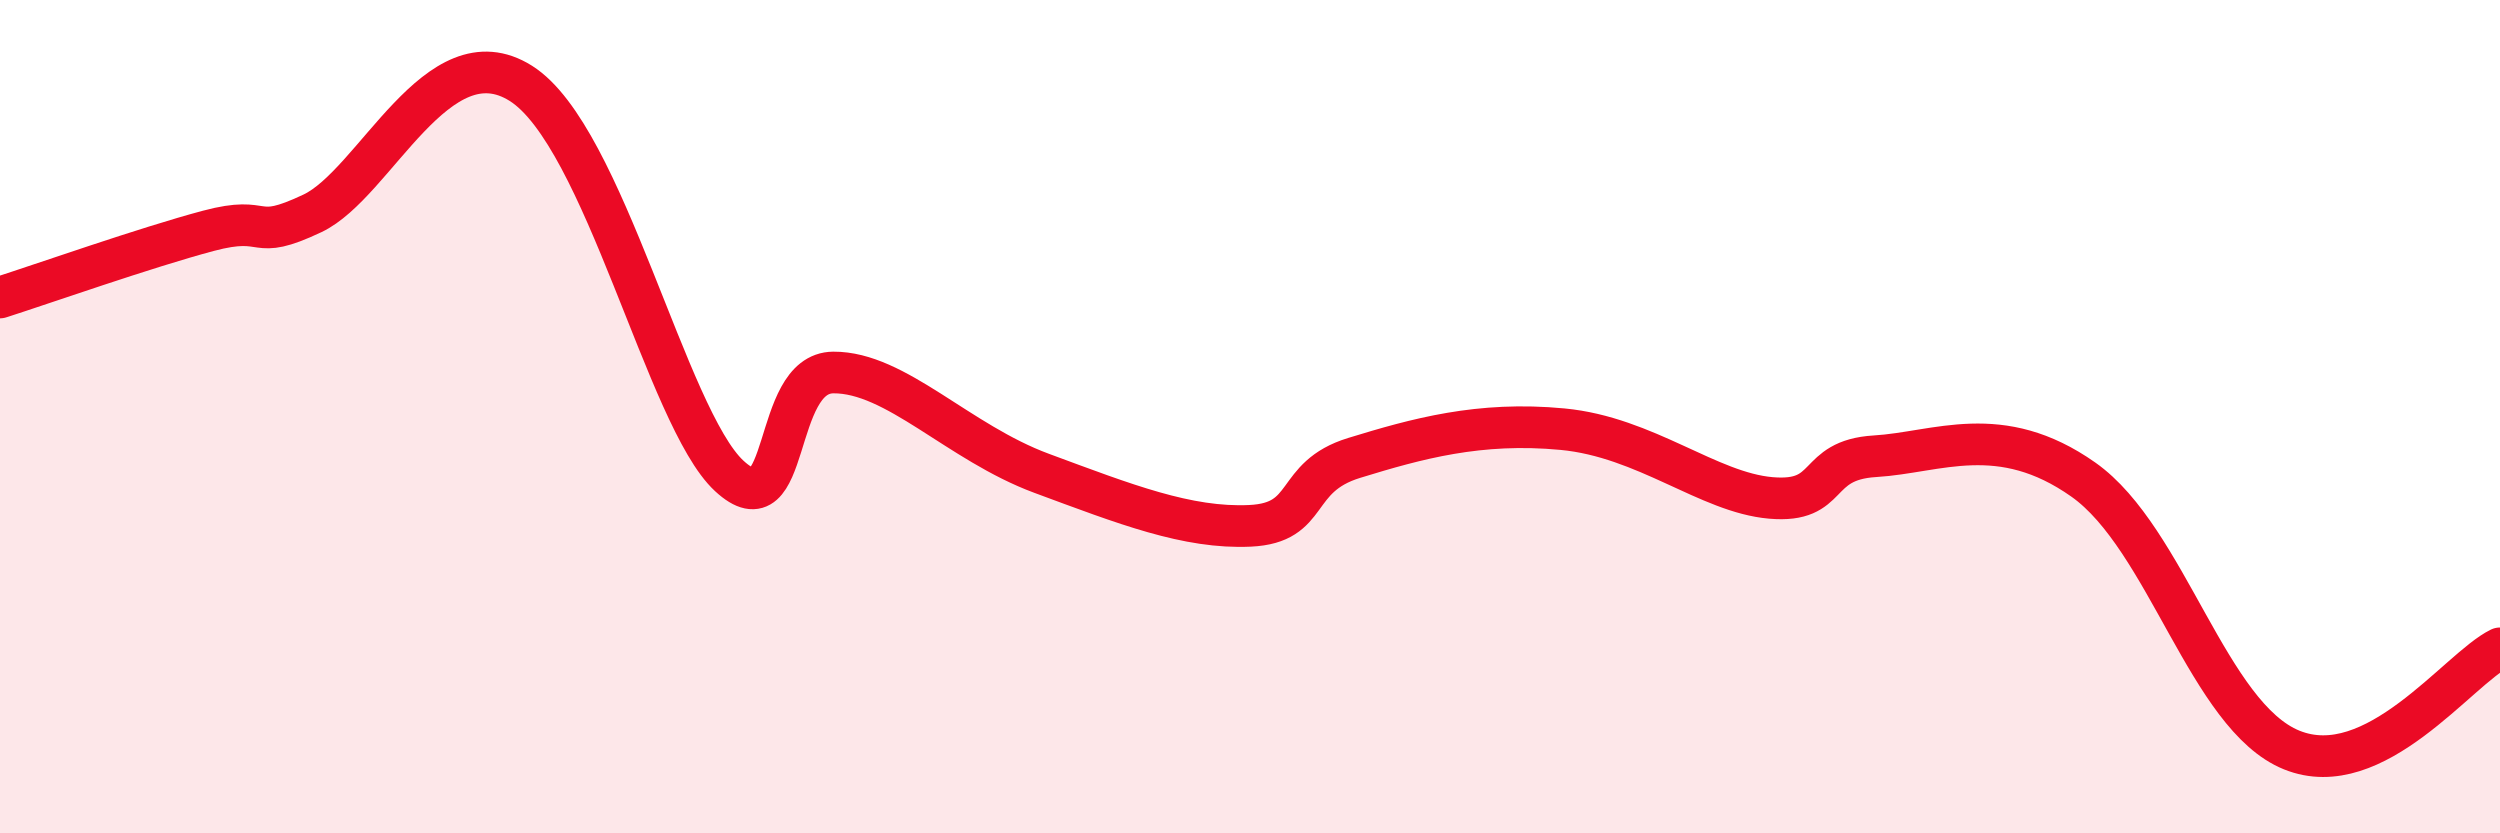 
    <svg width="60" height="20" viewBox="0 0 60 20" xmlns="http://www.w3.org/2000/svg">
      <path
        d="M 0,7.14 C 1,6.82 3.5,5.94 5,5.54 C 6.5,5.14 6,5.83 7.5,5.12 C 9,4.41 10.5,0.74 12.5,2 C 14.5,3.26 16,10.03 17.5,11.42 C 19,12.81 18.5,8.95 20,8.94 C 21.5,8.93 23,10.62 25,11.36 C 27,12.1 28.5,12.69 30,12.62 C 31.5,12.55 31,11.45 32.5,10.99 C 34,10.53 35.5,10.11 37.5,10.3 C 39.5,10.49 41,11.82 42.5,11.95 C 44,12.08 43.5,11.04 45,10.95 C 46.5,10.86 48,10.1 50,11.51 C 52,12.92 53,17.19 55,18 C 57,18.81 59,16.05 60,15.56L60 20L0 20Z"
        fill="#EB0A25"
        opacity="0.1"
        stroke-linecap="round"
        stroke-linejoin="round"
      />
      <path
        d="M 0,7.14 C 1,6.82 3.5,5.94 5,5.54 C 6.5,5.14 6,5.83 7.5,5.12 C 9,4.41 10.5,0.74 12.5,2 C 14.5,3.26 16,10.03 17.5,11.42 C 19,12.81 18.5,8.95 20,8.94 C 21.5,8.93 23,10.62 25,11.36 C 27,12.1 28.5,12.69 30,12.62 C 31.5,12.55 31,11.45 32.5,10.99 C 34,10.53 35.5,10.11 37.5,10.3 C 39.5,10.49 41,11.82 42.5,11.95 C 44,12.08 43.5,11.04 45,10.95 C 46.5,10.86 48,10.1 50,11.51 C 52,12.92 53,17.19 55,18 C 57,18.81 59,16.05 60,15.56"
        stroke="#EB0A25"
        stroke-width="1"
        fill="none"
        stroke-linecap="round"
        stroke-linejoin="round"
      />
    </svg>
  